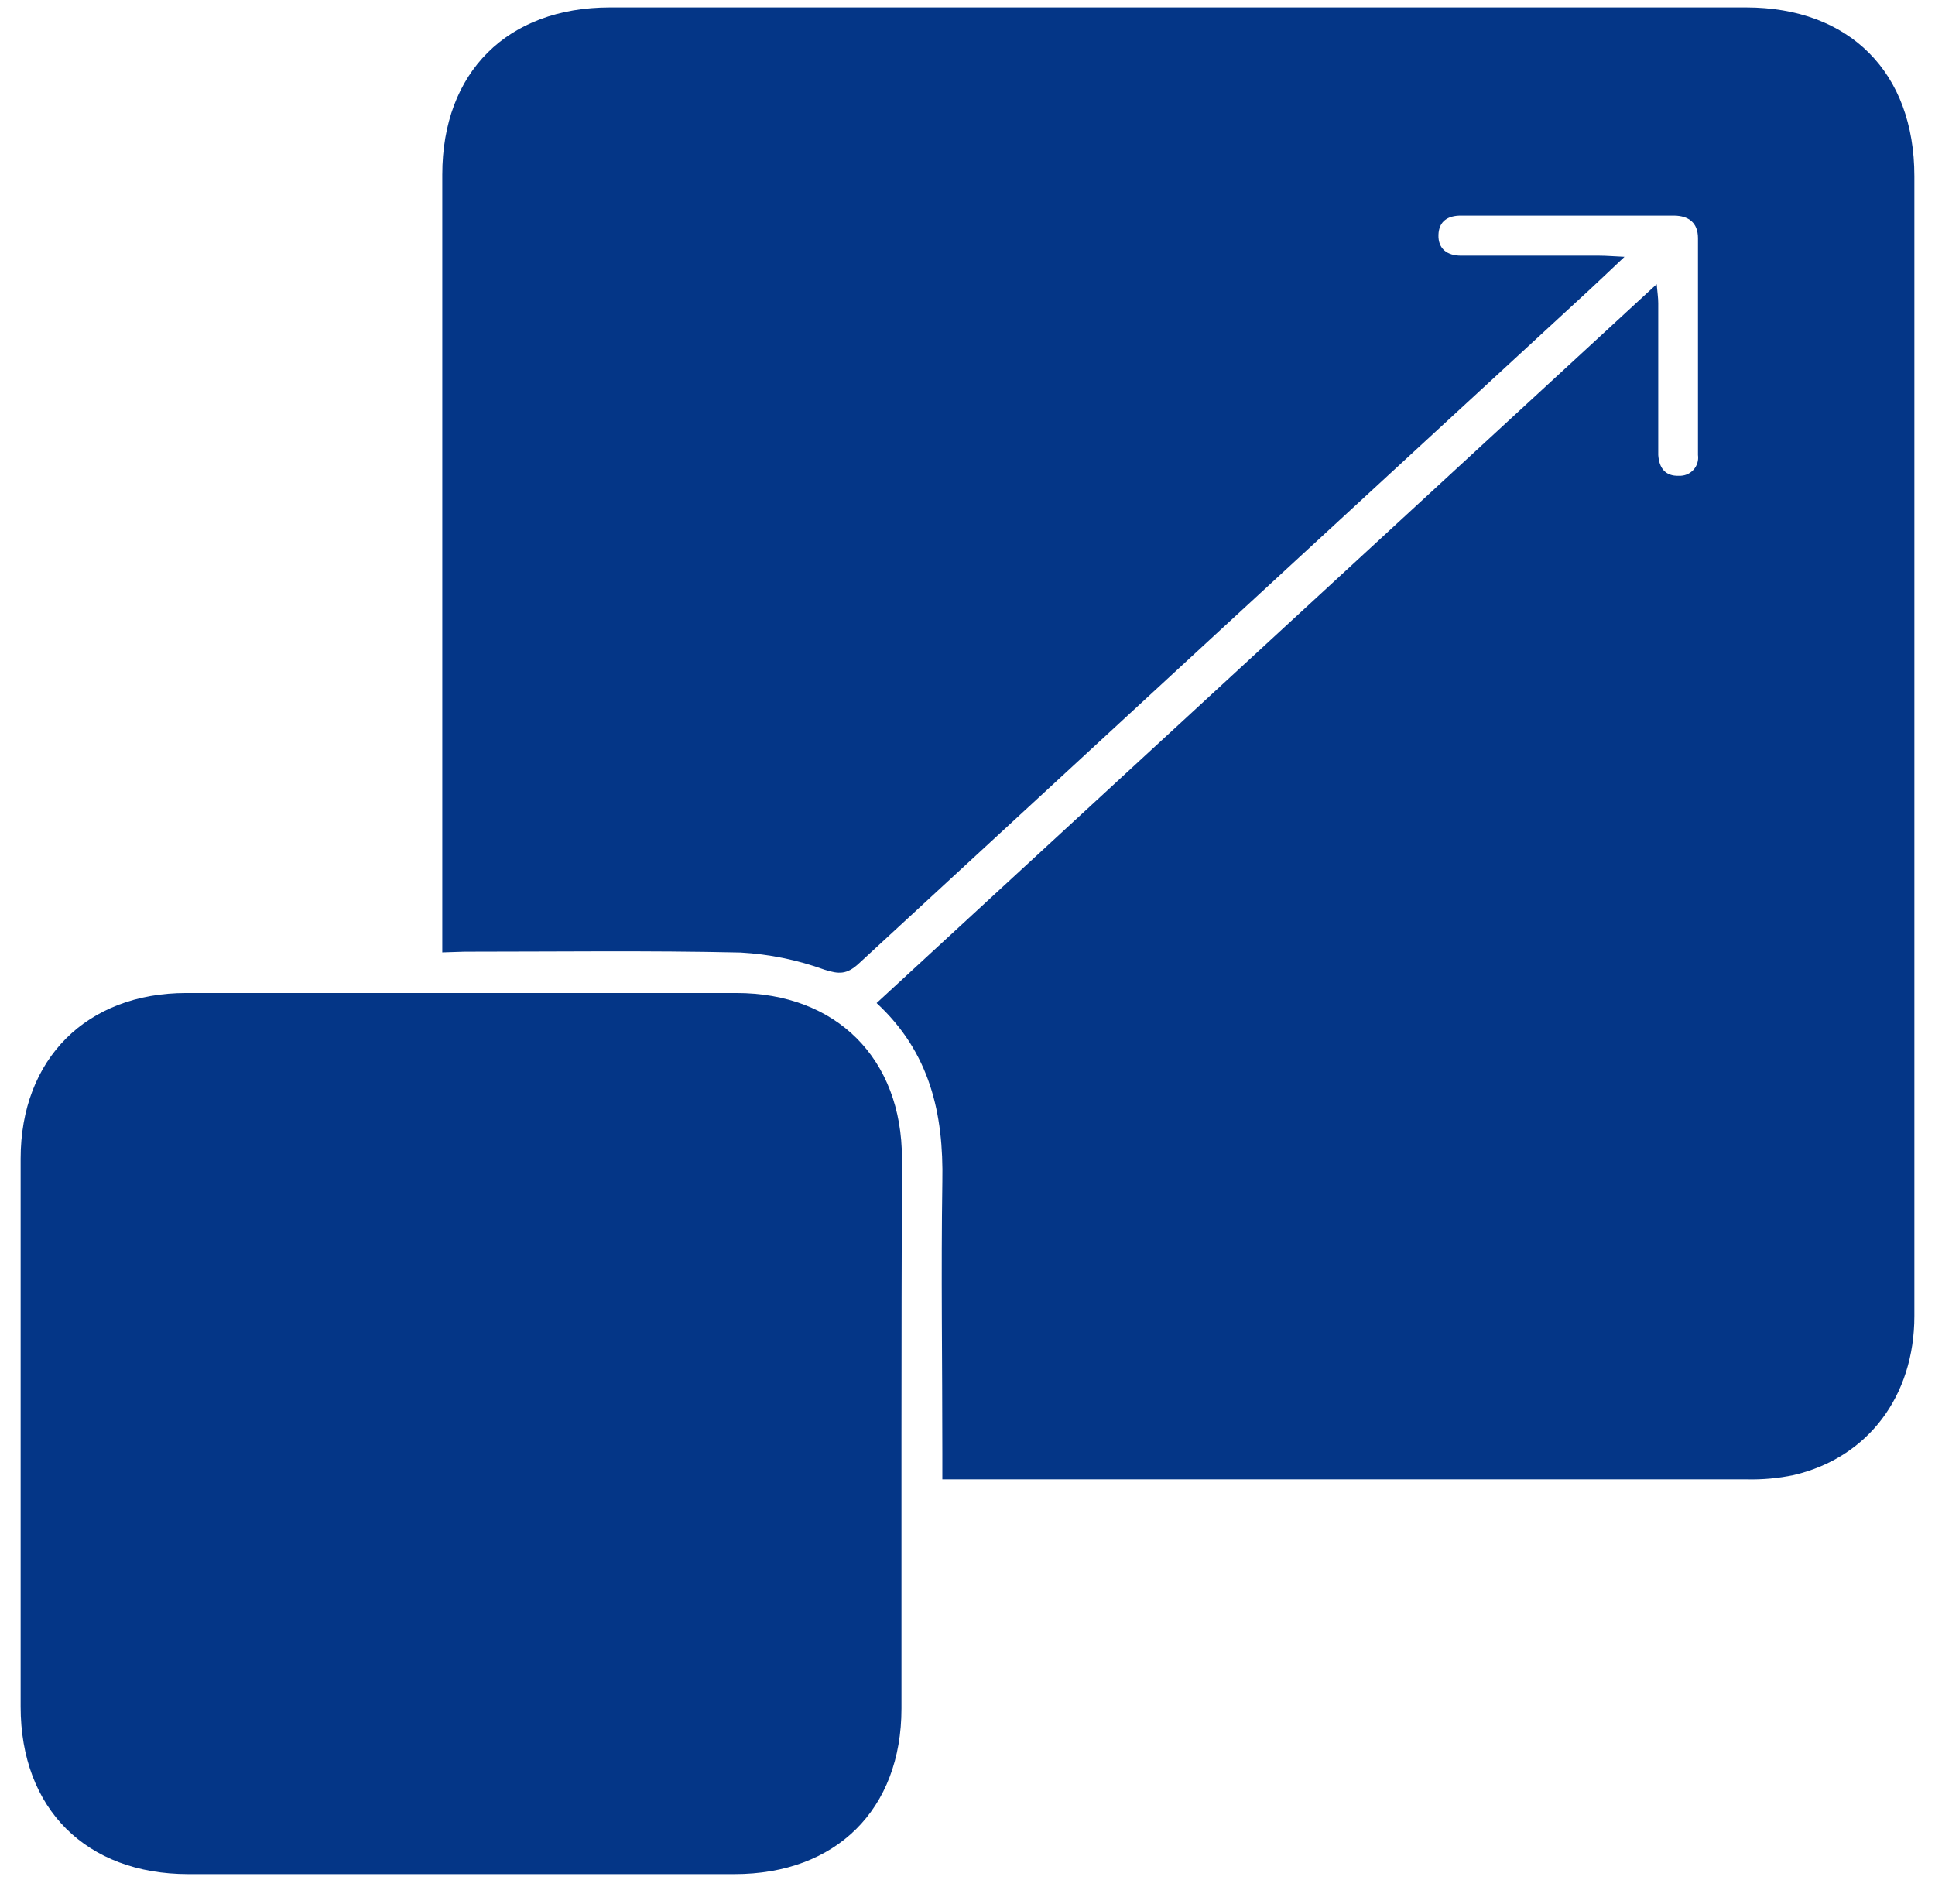 <svg width="63" height="62" viewBox="0 0 63 62" fill="none" xmlns="http://www.w3.org/2000/svg">
<path d="M14.4 31.009V5.685C14.4 2.352 16.517 0.242 19.861 0.242H56.847C60.218 0.242 62.328 2.358 62.328 5.739C62.328 18.099 62.328 30.468 62.328 42.847C62.328 45.456 60.818 47.458 58.405 48.025C57.902 48.131 57.388 48.178 56.874 48.166C48.401 48.166 39.924 48.166 31.446 48.166H30.681V47.334C30.681 44.381 30.637 41.428 30.681 38.475C30.725 36.261 30.28 34.269 28.54 32.658L53.938 9.252C53.962 9.525 53.989 9.696 53.989 9.872C53.989 11.371 53.989 12.869 53.989 14.368C53.989 14.517 53.989 14.668 53.989 14.816C54.019 15.238 54.218 15.508 54.663 15.491C54.751 15.495 54.838 15.481 54.919 15.448C55 15.415 55.073 15.364 55.133 15.3C55.192 15.236 55.236 15.159 55.262 15.075C55.288 14.992 55.295 14.903 55.283 14.816C55.283 12.464 55.283 10.11 55.283 7.755C55.283 7.253 54.98 7.024 54.498 7.02C52.189 7.02 49.877 7.02 47.565 7.02C47.15 7.02 46.847 7.192 46.833 7.65C46.82 8.109 47.126 8.325 47.571 8.325C49.071 8.325 50.568 8.325 52.068 8.325C52.294 8.325 52.516 8.345 52.89 8.362C52.432 8.793 52.085 9.127 51.731 9.454C43.798 16.761 35.869 24.072 27.944 31.387C27.57 31.724 27.32 31.724 26.845 31.572C25.965 31.253 25.043 31.065 24.108 31.013C21.111 30.945 18.115 30.986 15.118 30.986L14.4 31.009Z" fill="#043687"/>
<path d="M29.35 46.706C29.35 49.679 29.35 52.652 29.35 55.625C29.35 58.915 27.219 61.019 23.913 61.019H6.132C2.802 61.019 0.672 58.888 0.672 55.568C0.672 49.62 0.672 43.672 0.672 37.724C0.672 34.484 2.816 32.331 6.065 32.331C12.036 32.331 18.005 32.331 23.973 32.331C27.23 32.331 29.366 34.464 29.366 37.724C29.356 40.717 29.35 43.71 29.35 46.706Z" fill="#043687"/>
</svg>
